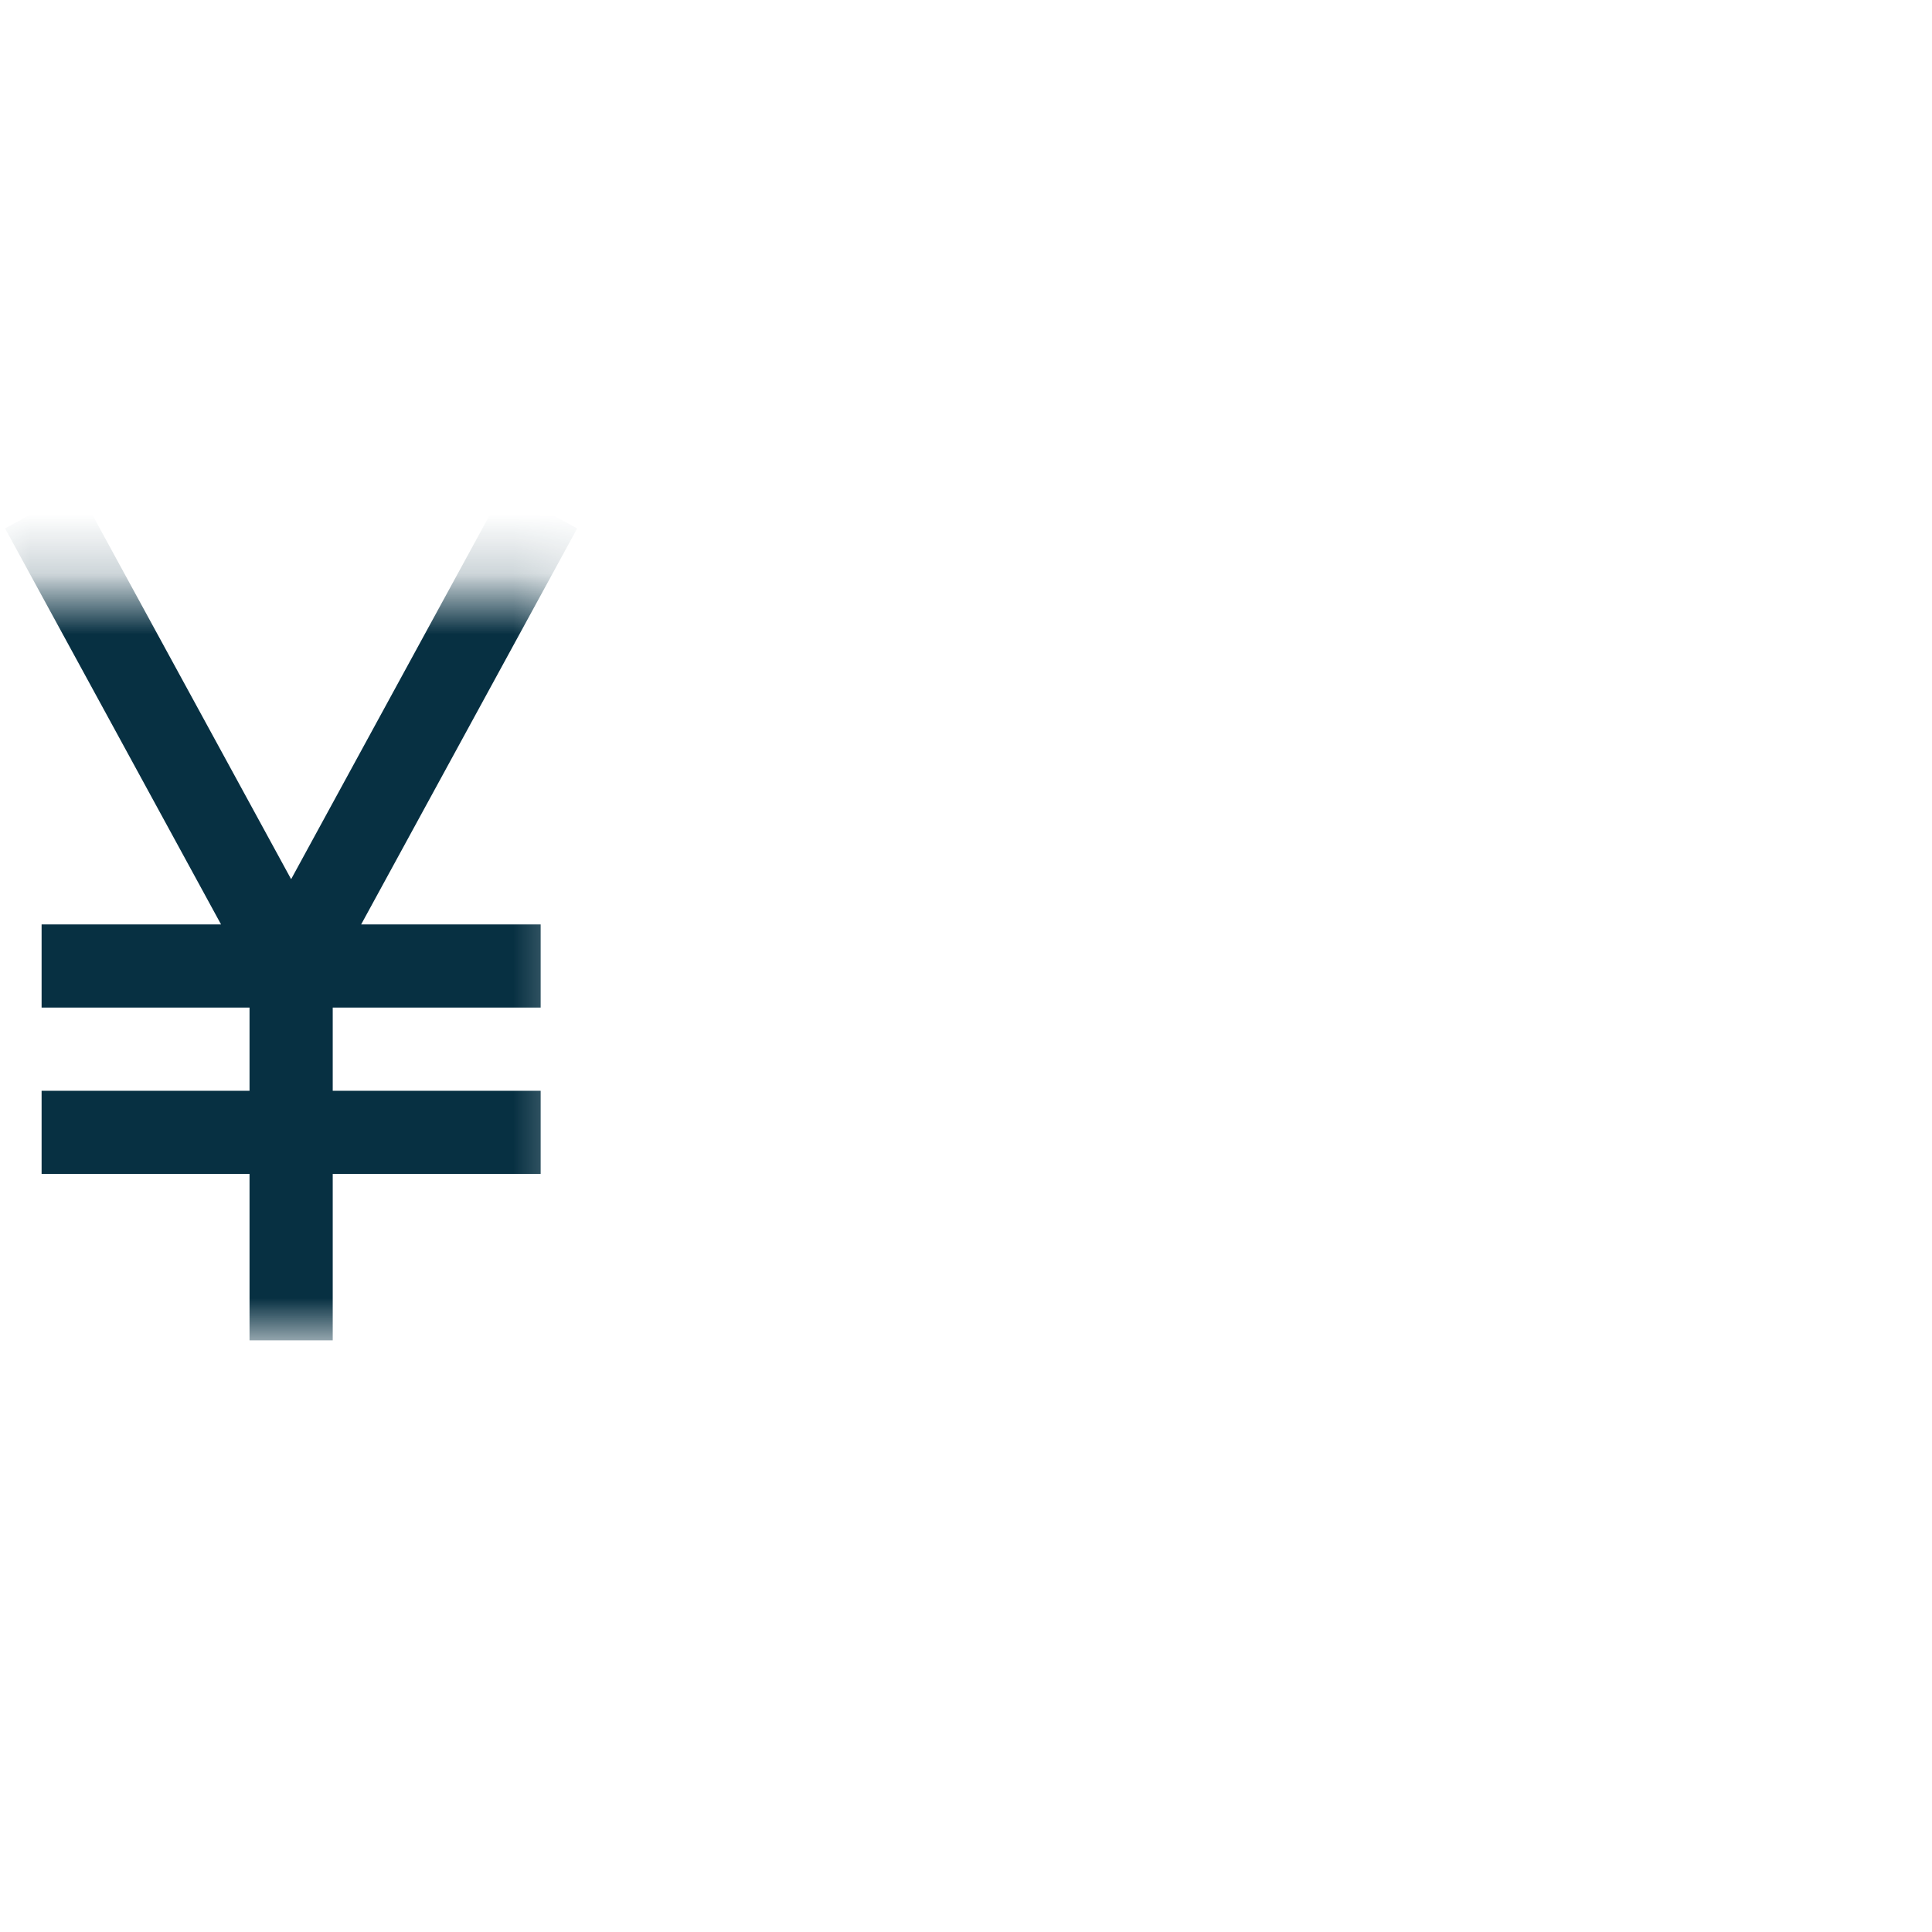 <svg width="32" height="32" viewBox="0 0 32 32" fill="none" xmlns="http://www.w3.org/2000/svg">
<mask id="mask0_3324_5013" style="mask-type:alpha" maskUnits="userSpaceOnUse" x="0" y="9" width="10" height="14">
<path d="M9.644 9.8H0V22.2H9.644V9.8Z" fill="#073042"/>
</mask>
<g mask="url(#mask0_3324_5013)">
<path fill-rule="evenodd" clip-rule="evenodd" d="M3.661 15.311L0.084 8.752L1.293 8.093L4.822 14.562L8.35 8.093L9.56 8.752L5.982 15.311H8.955V16.689H5.511V18.067H8.955V19.444H5.511V22.2H4.133V19.444H0.689V18.067H4.133V16.689H0.689V15.311H3.661Z" fill="#073042"/>
</g>
</svg>
